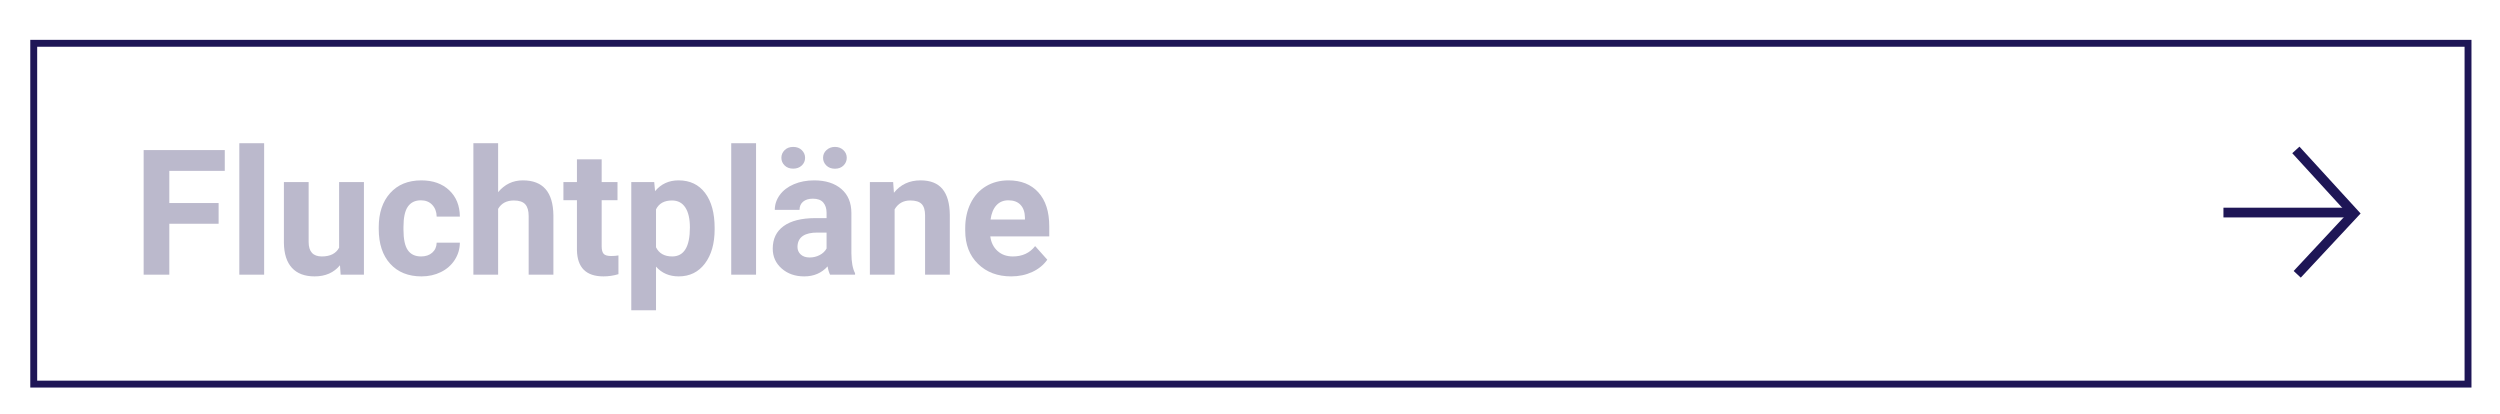 <?xml version="1.0" encoding="utf-8"?>
<!-- Generator: Adobe Illustrator 14.0.0, SVG Export Plug-In . SVG Version: 6.00 Build 43363)  -->
<!DOCTYPE svg PUBLIC "-//W3C//DTD SVG 1.1//EN" "http://www.w3.org/Graphics/SVG/1.1/DTD/svg11.dtd">
<svg version="1.1" id="Ebene_1" xmlns="http://www.w3.org/2000/svg" xmlns:xlink="http://www.w3.org/1999/xlink" x="0px" y="0px"
	 width="513.496px" height="84.982px" viewBox="0 0 513.496 84.982" enable-background="new 0 0 513.496 84.982"
	 xml:space="preserve">
<rect x="27.219" y="29.417" fill="none" width="428.93" height="34.945"/>
<g enable-background="new    ">
	<path fill="#BBB9CC" d="M44.902,45.959H34.777v10.459h-5.273V30.824h16.664v4.271H34.777v6.609h10.125V45.959z"/>
	<path fill="#BBB9CC" d="M54.253,56.418h-5.098v-27h5.098V56.418z"/>
	<path fill="#BBB9CC" d="M69.828,54.484c-1.254,1.523-2.988,2.285-5.203,2.285c-2.039,0-3.595-0.586-4.667-1.758
		s-1.62-2.889-1.644-5.15V37.398h5.08V49.7c0,1.982,0.902,2.974,2.707,2.974c1.723,0,2.906-0.599,3.551-1.795v-13.48h5.098v19.02
		h-4.781L69.828,54.484z"/>
	<path fill="#BBB9CC" d="M86.492,52.674c0.938,0,1.699-0.258,2.285-0.773s0.891-1.201,0.914-2.057h4.764
		c-0.012,1.289-0.363,2.47-1.055,3.542s-1.638,1.904-2.839,2.496s-2.528,0.888-3.981,0.888c-2.719,0-4.863-0.864-6.434-2.593
		s-2.355-4.116-2.355-7.163v-0.334c0-2.93,0.779-5.268,2.338-7.014s3.697-2.619,6.416-2.619c2.379,0,4.286,0.677,5.722,2.03
		s2.165,3.155,2.188,5.405h-4.764c-0.023-0.989-0.328-1.794-0.914-2.412s-1.359-0.928-2.32-0.928c-1.184,0-2.077,0.432-2.681,1.294
		s-0.905,2.263-0.905,4.198v0.528c0,1.961,0.299,3.369,0.896,4.226C84.365,52.246,85.273,52.674,86.492,52.674z"/>
	<path fill="#BBB9CC" d="M102.312,39.472c1.348-1.617,3.041-2.426,5.08-2.426c4.125,0,6.217,2.396,6.275,7.189v12.182h-5.08V44.377
		c0-1.09-0.234-1.896-0.703-2.417s-1.248-0.782-2.338-0.782c-1.488,0-2.566,0.574-3.234,1.723v13.518h-5.08v-27h5.08V39.472z"/>
	<path fill="#BBB9CC" d="M123.582,32.722v4.676h3.252v3.727h-3.252v9.492c0,0.703,0.135,1.207,0.404,1.512s0.785,0.457,1.547,0.457
		c0.562,0,1.061-0.041,1.494-0.123v3.85c-0.996,0.305-2.021,0.457-3.076,0.457c-3.562,0-5.379-1.799-5.449-5.396V41.125h-2.777
		v-3.727h2.777v-4.676H123.582z"/>
	<path fill="#BBB9CC" d="M146.785,47.084c0,2.93-0.665,5.276-1.995,7.04s-3.126,2.646-5.388,2.646c-1.922,0-3.475-0.668-4.658-2.004
		v8.965h-5.08V37.398h4.711l0.176,1.863c1.23-1.477,2.836-2.215,4.816-2.215c2.344,0,4.166,0.867,5.467,2.602
		s1.951,4.125,1.951,7.172V47.084z M141.705,46.715c0-1.77-0.313-3.135-0.94-4.096s-1.538-1.441-2.733-1.441
		c-1.594,0-2.689,0.609-3.287,1.828v7.787c0.621,1.254,1.729,1.881,3.322,1.881C140.492,52.674,141.705,50.687,141.705,46.715z"/>
	<path fill="#BBB9CC" d="M155.292,56.418h-5.098v-27h5.098V56.418z"/>
	<path fill="#BBB9CC" d="M170.498,56.418c-0.234-0.457-0.404-1.025-0.51-1.705c-1.23,1.371-2.83,2.057-4.799,2.057
		c-1.863,0-3.407-0.539-4.632-1.617s-1.837-2.438-1.837-4.078c0-2.016,0.747-3.562,2.241-4.641s3.653-1.623,6.478-1.635h2.338v-1.09
		c0-0.879-0.226-1.582-0.677-2.109s-1.163-0.791-2.136-0.791c-0.855,0-1.526,0.205-2.013,0.615s-0.729,0.973-0.729,1.688h-5.08
		c0-1.102,0.34-2.121,1.02-3.059s1.641-1.673,2.883-2.206s2.637-0.8,4.184-0.8c2.344,0,4.204,0.589,5.581,1.767
		s2.065,2.833,2.065,4.966v8.244c0.012,1.805,0.264,3.17,0.756,4.096v0.299H170.498z M165.365,32.415
		c0,0.624-0.229,1.15-0.686,1.579c-0.457,0.43-1.043,0.645-1.758,0.645c-0.727,0-1.312-0.218-1.758-0.653
		c-0.445-0.435-0.668-0.958-0.668-1.57c0-0.611,0.223-1.138,0.668-1.579s1.031-0.662,1.758-0.662s1.315,0.221,1.767,0.662
		S165.365,31.803,165.365,32.415z M166.296,52.885c0.75,0,1.441-0.167,2.074-0.501s1.102-0.782,1.406-1.345v-3.27h-1.898
		c-2.543,0-3.896,0.879-4.061,2.637l-0.018,0.299c0,0.633,0.223,1.154,0.668,1.564S165.523,52.885,166.296,52.885z M169.056,32.415
		c0-0.636,0.237-1.168,0.712-1.597c0.475-0.43,1.052-0.645,1.731-0.645c0.691,0,1.269,0.218,1.731,0.653s0.694,0.965,0.694,1.588
		c0,0.612-0.223,1.139-0.668,1.579c-0.445,0.441-1.031,0.662-1.758,0.662s-1.315-0.221-1.767-0.662
		C169.282,33.553,169.056,33.027,169.056,32.415z"/>
	<path fill="#BBB9CC" d="M183.453,37.398l0.158,2.197c1.359-1.699,3.182-2.549,5.467-2.549c2.016,0,3.516,0.592,4.5,1.775
		s1.488,2.953,1.512,5.309v12.287h-5.08V44.254c0-1.078-0.234-1.86-0.703-2.347s-1.248-0.729-2.338-0.729
		c-1.43,0-2.502,0.609-3.217,1.828v13.412h-5.08v-19.02H183.453z"/>
	<path fill="#BBB9CC" d="M207.693,56.769c-2.789,0-5.06-0.855-6.812-2.566s-2.628-3.99-2.628-6.838v-0.492
		c0-1.91,0.369-3.618,1.107-5.124s1.784-2.666,3.138-3.48s2.897-1.222,4.632-1.222c2.602,0,4.649,0.82,6.144,2.461
		s2.241,3.967,2.241,6.979v2.074h-12.111c0.164,1.242,0.659,2.238,1.485,2.988s1.872,1.125,3.138,1.125
		c1.957,0,3.486-0.709,4.588-2.127l2.496,2.795c-0.762,1.078-1.793,1.919-3.094,2.522S209.275,56.769,207.693,56.769z
		 M207.113,41.142c-1.008,0-1.825,0.342-2.452,1.024s-1.028,1.659-1.204,2.931h7.066v-0.406c-0.023-1.13-0.328-2.004-0.914-2.622
		S208.191,41.142,207.113,41.142z"/>
</g>
<rect x="6.928" y="8.894" fill="none" stroke="#1E1656" stroke-width="1.417" width="500" height="70"/>
<g>
	<line fill="none" stroke="#1E1656" stroke-width="2" x1="456.692" y1="43.659" x2="482.738" y2="43.659"/>
	<polyline fill="none" stroke="#1E1656" stroke-width="2" points="471.565,30.792 483.504,43.841 471.844,56.341 	"/>
</g>
</svg>
